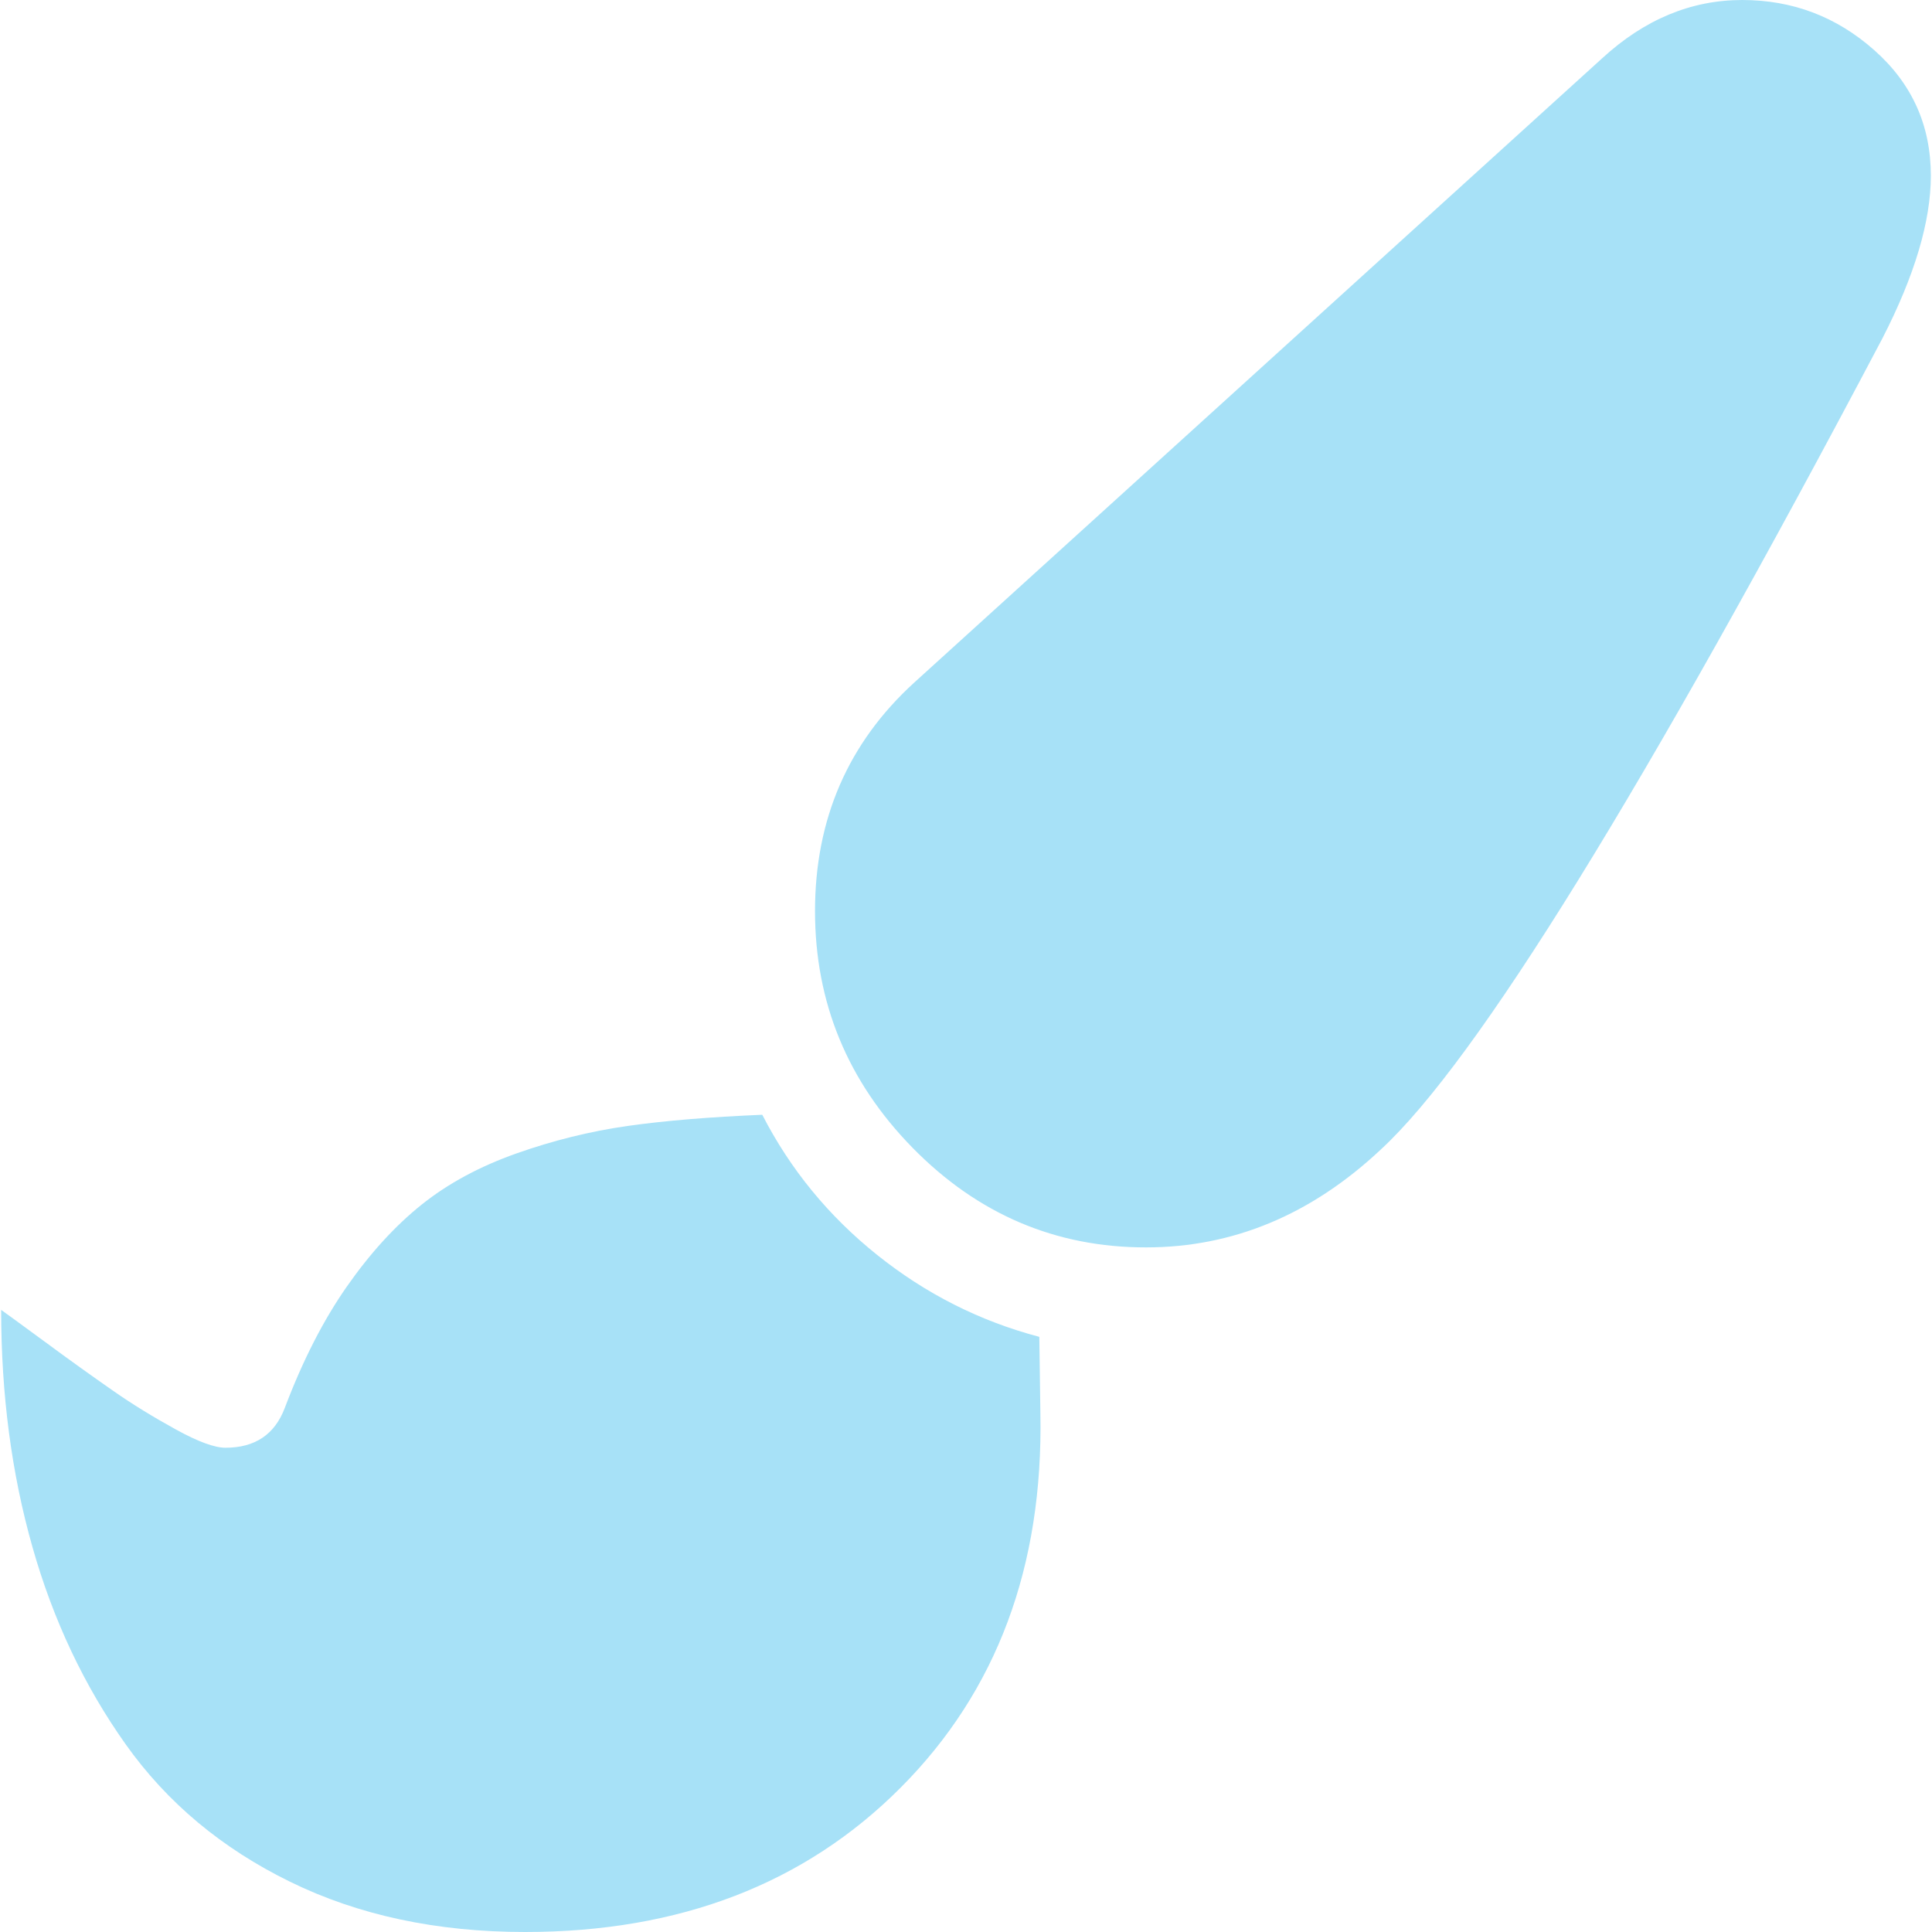 <?xml version="1.0" encoding="utf-8"?>
<!-- Generator: Adobe Illustrator 15.1.0, SVG Export Plug-In . SVG Version: 6.00 Build 0)  -->
<!DOCTYPE svg PUBLIC "-//W3C//DTD SVG 1.1 Tiny//EN" "http://www.w3.org/Graphics/SVG/1.1/DTD/svg11-tiny.dtd">
<svg version="1.1" baseProfile="tiny" id="Layer_1" xmlns="http://www.w3.org/2000/svg" xmlns:xlink="http://www.w3.org/1999/xlink"
	 x="0px" y="0px" width="20px" height="20px" viewBox="0 0 20 20" xml:space="preserve">
<path fill="#A7E1F7" d="M7.891,11.54c0.29,0.565,0.687,1.049,1.188,1.45c0.502,0.402,1.062,0.686,1.68,0.849l0.011,0.792
	c0.03,1.586-0.452,2.876-1.445,3.873C8.332,19.501,7.035,20,5.436,20c-0.916,0-1.727-0.174-2.433-0.52
	c-0.707-0.346-1.274-0.82-1.702-1.423s-0.75-1.283-0.965-2.042c-0.216-0.76-0.324-1.578-0.324-2.455
	c0.052,0.037,0.205,0.148,0.458,0.334c0.253,0.187,0.484,0.352,0.692,0.497c0.208,0.146,0.428,0.28,0.659,0.407
	c0.23,0.127,0.402,0.189,0.513,0.189c0.305,0,0.51-0.137,0.614-0.412c0.186-0.492,0.4-0.91,0.642-1.256
	c0.242-0.346,0.5-0.629,0.775-0.849s0.603-0.396,0.982-0.53c0.379-0.134,0.763-0.229,1.149-0.284S7.348,11.563,7.891,11.54z
	 M16.586,0.603C17.023,0.201,17.508,0,18.035,0c0.521,0,0.977,0.173,1.367,0.519c0.391,0.346,0.586,0.779,0.586,1.3
	c0,0.469-0.166,1.031-0.502,1.685c-2.471,4.681-4.199,7.479-5.189,8.393c-0.721,0.678-1.533,1.016-2.434,1.016
	c-0.937,0-1.742-0.344-2.416-1.031c-0.674-0.688-1.01-1.506-1.01-2.45c0-0.952,0.342-1.741,1.027-2.366L16.586,0.603L16.586,0.603z"
	/>
</svg>

